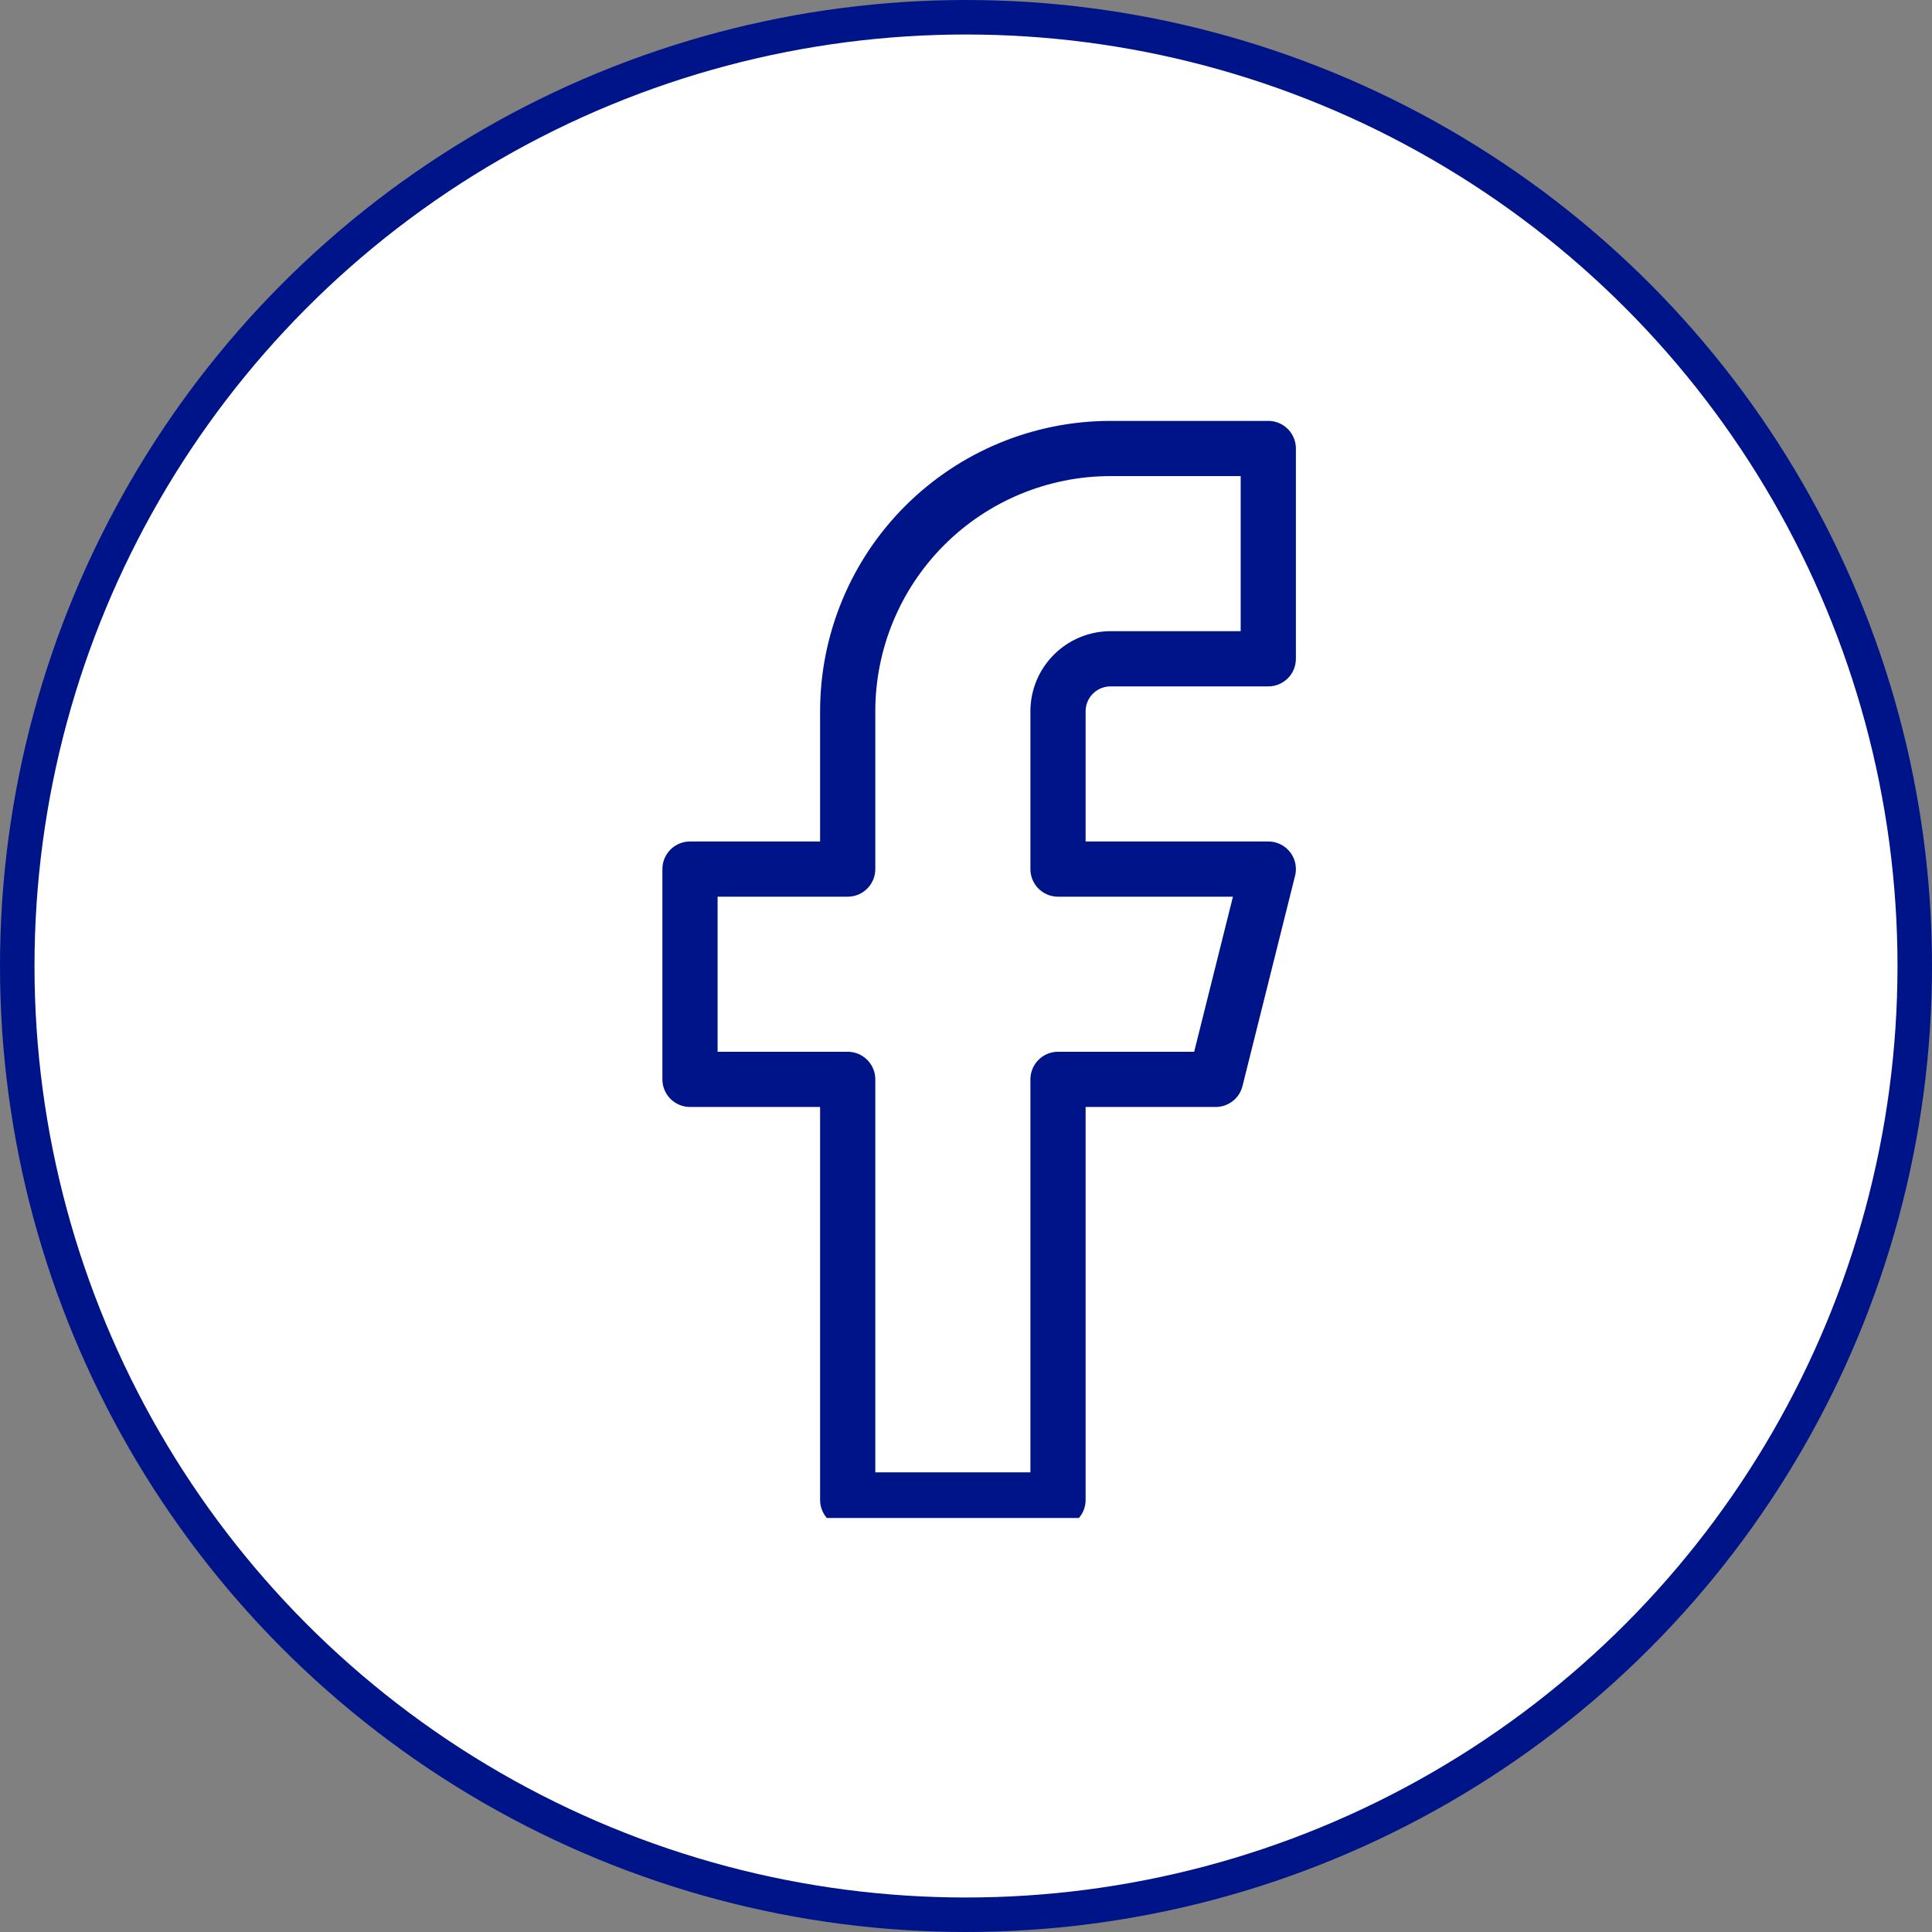 <svg width="56" height="56" viewBox="0 0 56 56" fill="none" xmlns="http://www.w3.org/2000/svg">
<rect x="0" y="0" width="56" height="56" fill="#808080" stroke="none"/>
<circle cx="28" cy="28" r="27.5" fill="white" stroke="#001489"/>
<g clip-path="url(#clip0_54_31)">
<path d="M36.762 13H32.191C30.17 13 28.232 13.803 26.803 15.232C25.374 16.66 24.571 18.598 24.571 20.619V25.191H20V31.286H24.571V43.476H30.667V31.286H35.238L36.762 25.191H30.667V20.619C30.667 20.215 30.827 19.827 31.113 19.542C31.399 19.256 31.786 19.095 32.191 19.095H36.762V13Z" stroke="#001489" stroke-width="1.6" stroke-linecap="round" stroke-linejoin="round"/>
</g>
<defs>
<clipPath id="clip0_54_31">
<rect width="32" height="32" fill="white" transform="translate(12 12)"/>
</clipPath>
</defs>
</svg>
